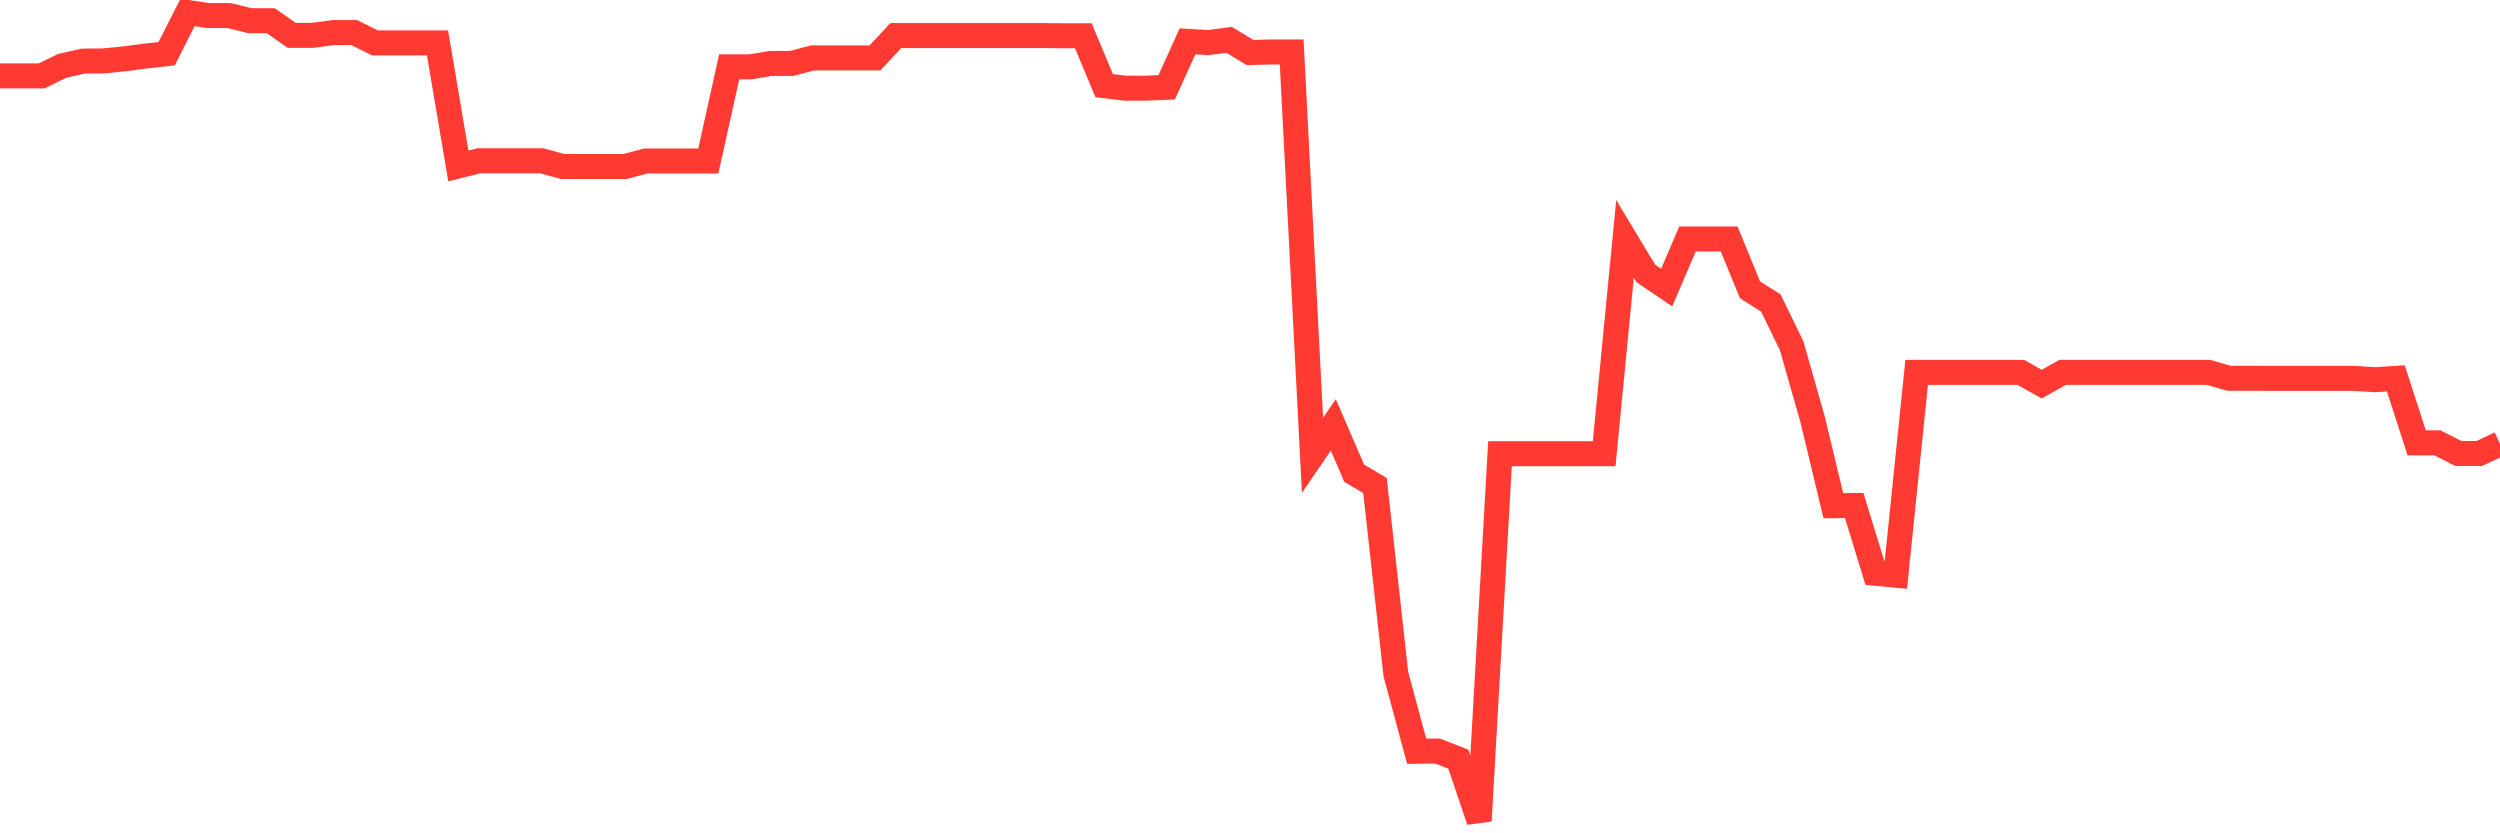 <svg
  xmlns="http://www.w3.org/2000/svg"
  xmlns:xlink="http://www.w3.org/1999/xlink"
  width="120"
  height="40"
  viewBox="0 0 120 40"
  preserveAspectRatio="none"
>
  <polyline
    points="0,3.644 1,3.644 2,3.644 3,3.155 4,2.932 5,2.922 6,2.819 7,2.69 8,2.577 9,0.6 10,0.748 11,0.748 12,0.995 13,0.995 14,1.697 15,1.697 16,1.564 17,1.564 18,2.058 19,2.058 20,2.058 21,2.058 22,7.963 23,7.716 24,7.716 25,7.716 26,7.716 27,7.992 28,7.992 29,7.992 30,7.992 31,7.726 32,7.726 33,7.726 34,7.726 35,3.209 36,3.209 37,3.046 38,3.046 39,2.779 40,2.779 41,2.779 42,2.779 43,1.707 44,1.707 45,1.707 46,1.707 47,1.707 48,1.707 49,1.707 50,1.707 51,1.717 52,1.717 53,4.113 54,4.232 55,4.232 56,4.192 57,1.984 58,2.043 59,1.914 60,2.522 61,2.493 62,2.493 63,21.853 64,20.395 65,22.713 66,23.306 67,32.349 68,36.06 69,36.05 70,36.44 71,39.4 72,21.779 73,21.779 74,21.779 75,21.779 76,21.779 77,21.779 78,11.466 79,13.126 80,13.803 81,11.471 82,11.471 83,11.471 84,13.912 85,14.545 86,16.6 87,20.114 88,24.274 89,24.264 90,27.516 91,27.61 92,17.875 93,17.875 94,17.875 95,17.875 96,17.875 97,17.875 98,18.439 99,17.875 100,17.875 101,17.875 102,17.875 103,17.875 104,17.875 105,17.875 106,17.875 107,18.157 108,18.157 109,18.162 110,18.162 111,18.162 112,18.162 113,18.162 114,18.226 115,18.162 116,21.255 117,21.255 118,21.769 119,21.769 120,21.3"
    fill="none"
    stroke="#ff3a33"
    stroke-width="1.2"
  >
  </polyline>
</svg>